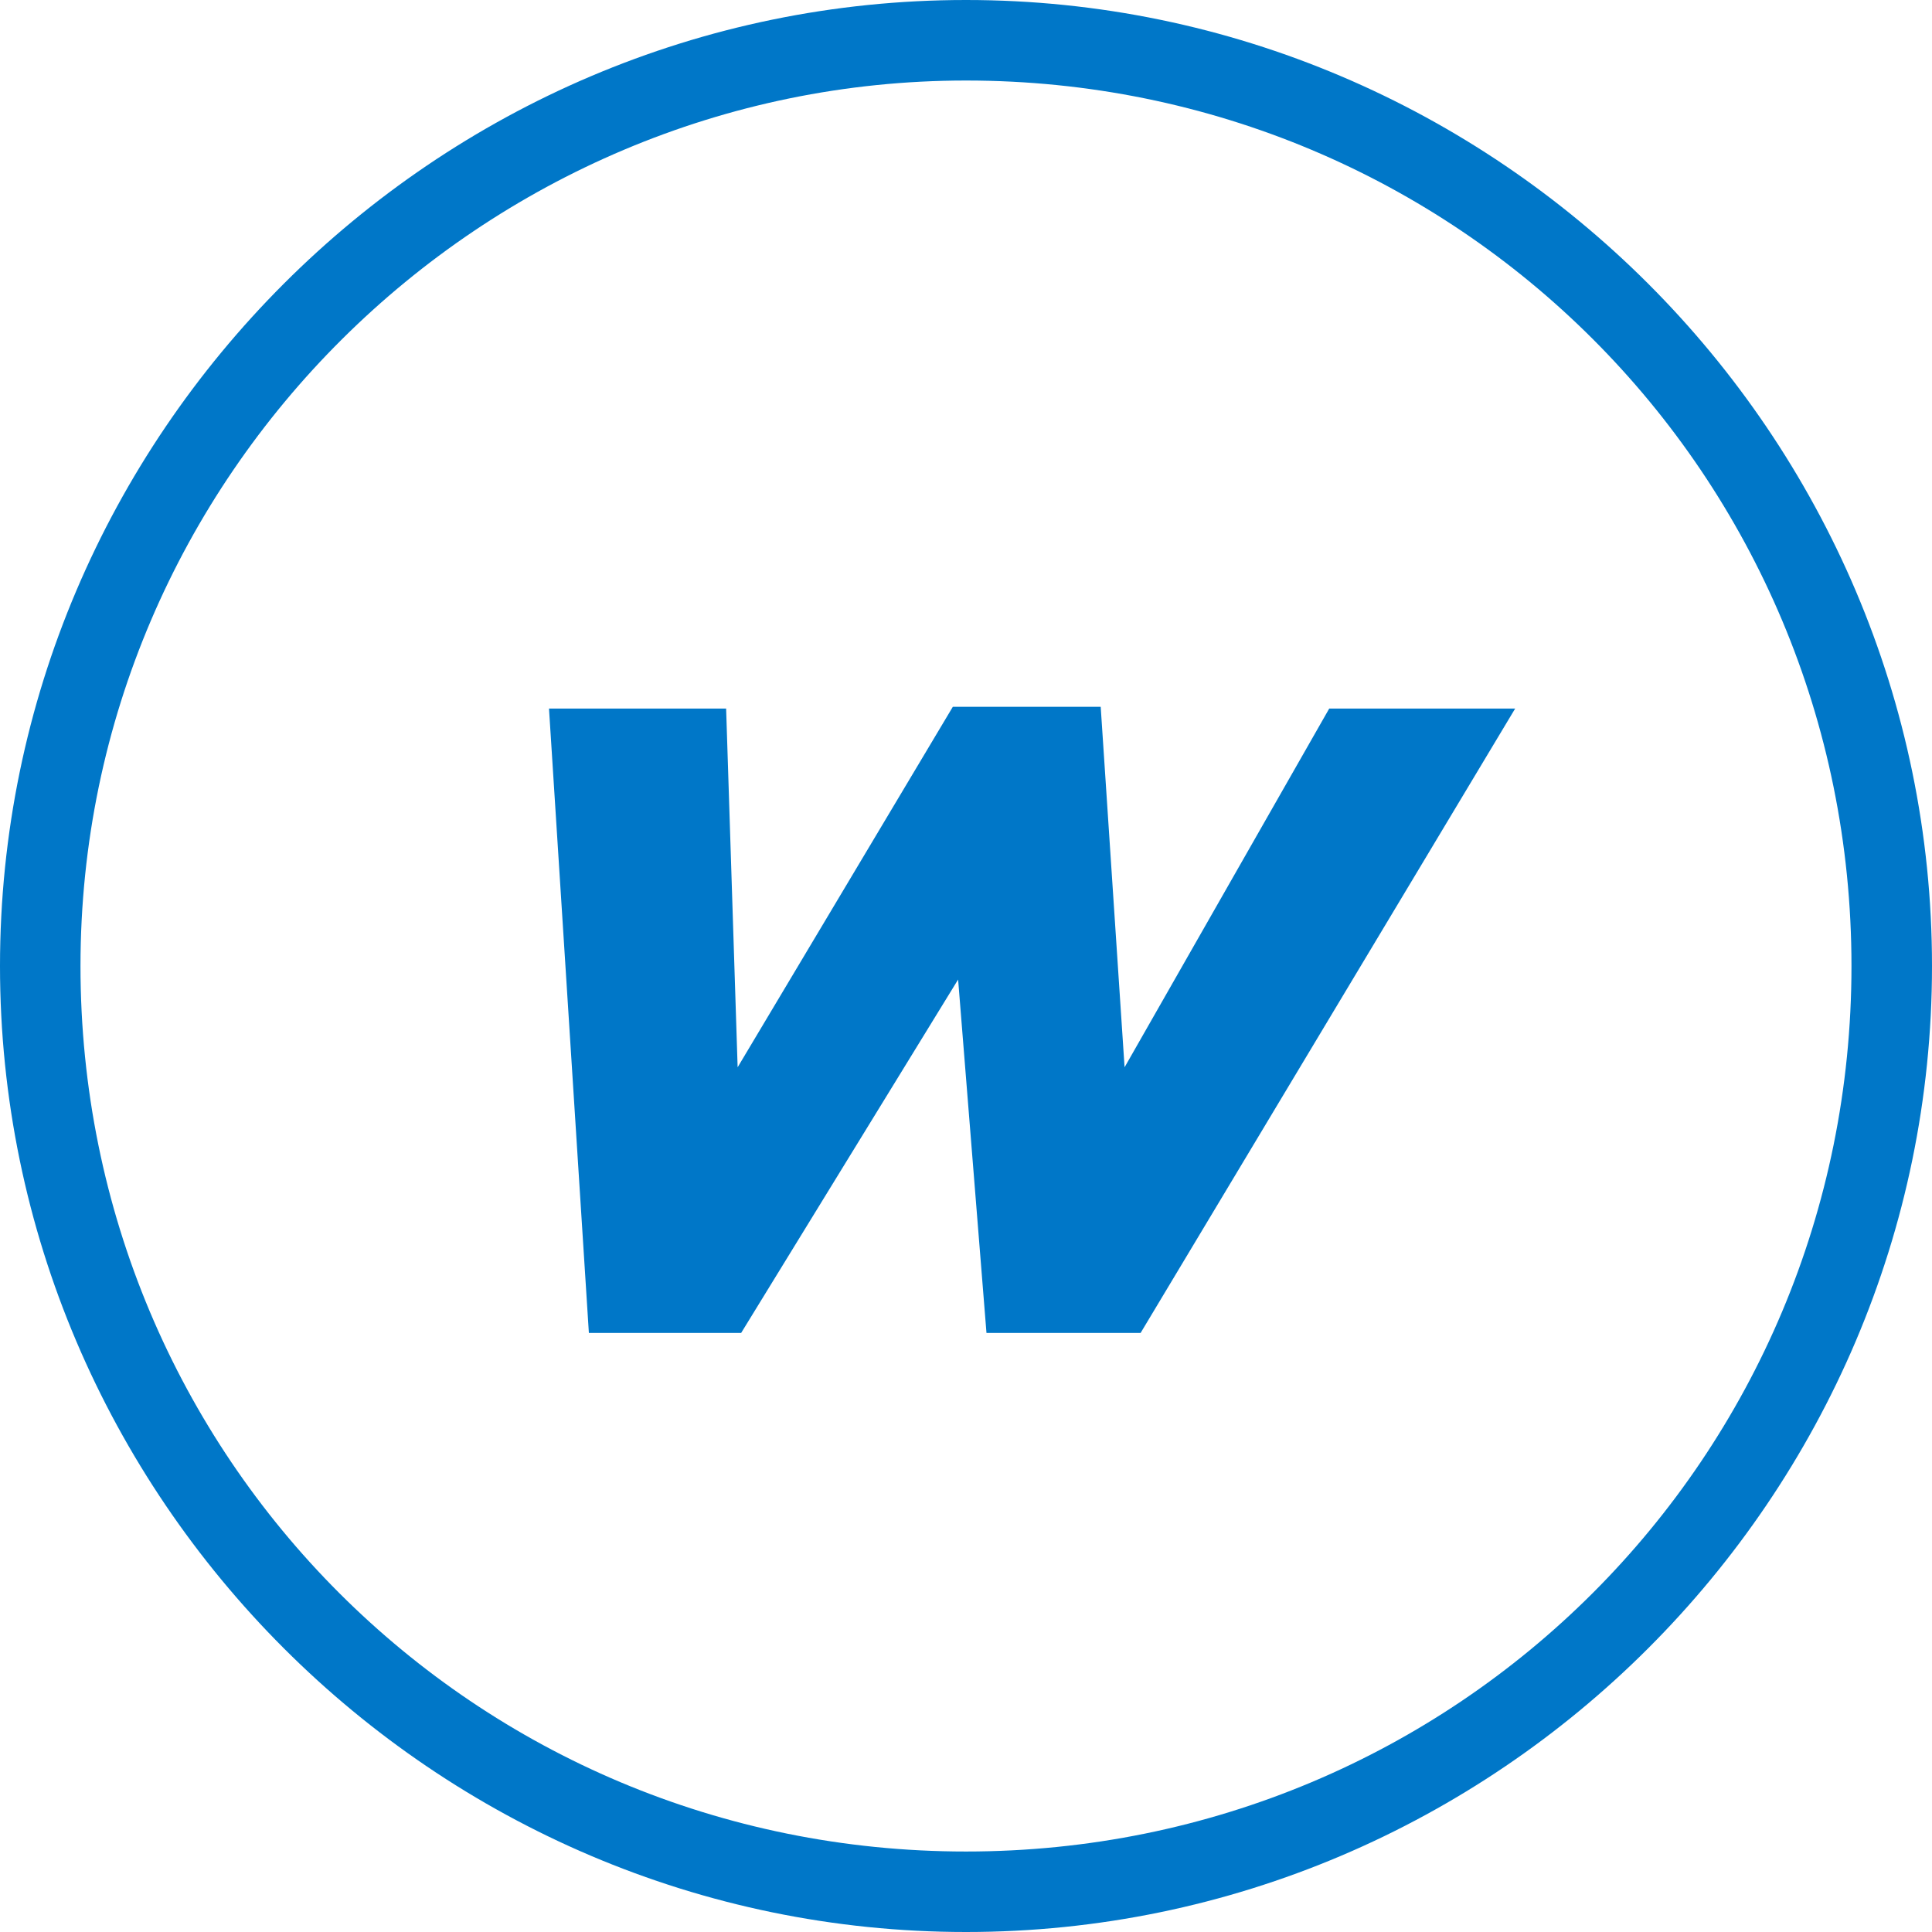 <?xml version="1.0" encoding="UTF-8"?>
<svg width="50px" height="50px" viewBox="0 0 50 50" version="1.1" xmlns="http://www.w3.org/2000/svg" xmlns:xlink="http://www.w3.org/1999/xlink">
    <title>F4E08C0F-78E0-43ED-822D-5B34398E2529@3x</title>
    <g id="Zurn---Icons" stroke="none" stroke-width="1" fill="none" fill-rule="evenodd">
        <g id="Zurn-PDP-Icons" transform="translate(-1232, -109)" fill="#0077C8">
            <g id="Icon---Zurn-Wilkins" transform="translate(1232, 109)">
                <path d="M25,-0 C38.75,-0 50,11.25 50,25 C50,38.75 38.75,50 25,50 C11.25,50 0,38.75 0,25 C0,11.25 11.25,-0 25,-0 Z M25,2.084 C12.5,2.084 2.083,12.292 2.083,25 C2.083,37.709 12.292,47.917 25,47.917 C37.708,47.917 47.916,37.709 47.916,25 C47.916,12.292 37.708,2.084 25,2.084 Z M28.486,18.292 L29.104,27.621 L34.4,18.338 L39.212,18.338 L29.519,34.496 L25.53,34.496 L24.796,25.35 L19.181,34.496 L15.24,34.496 L14.208,18.338 L18.792,18.338 L19.09,27.621 L24.659,18.292 L28.486,18.292 Z" id="vectors"></path>
            </g>
        </g>
    </g>
</svg>